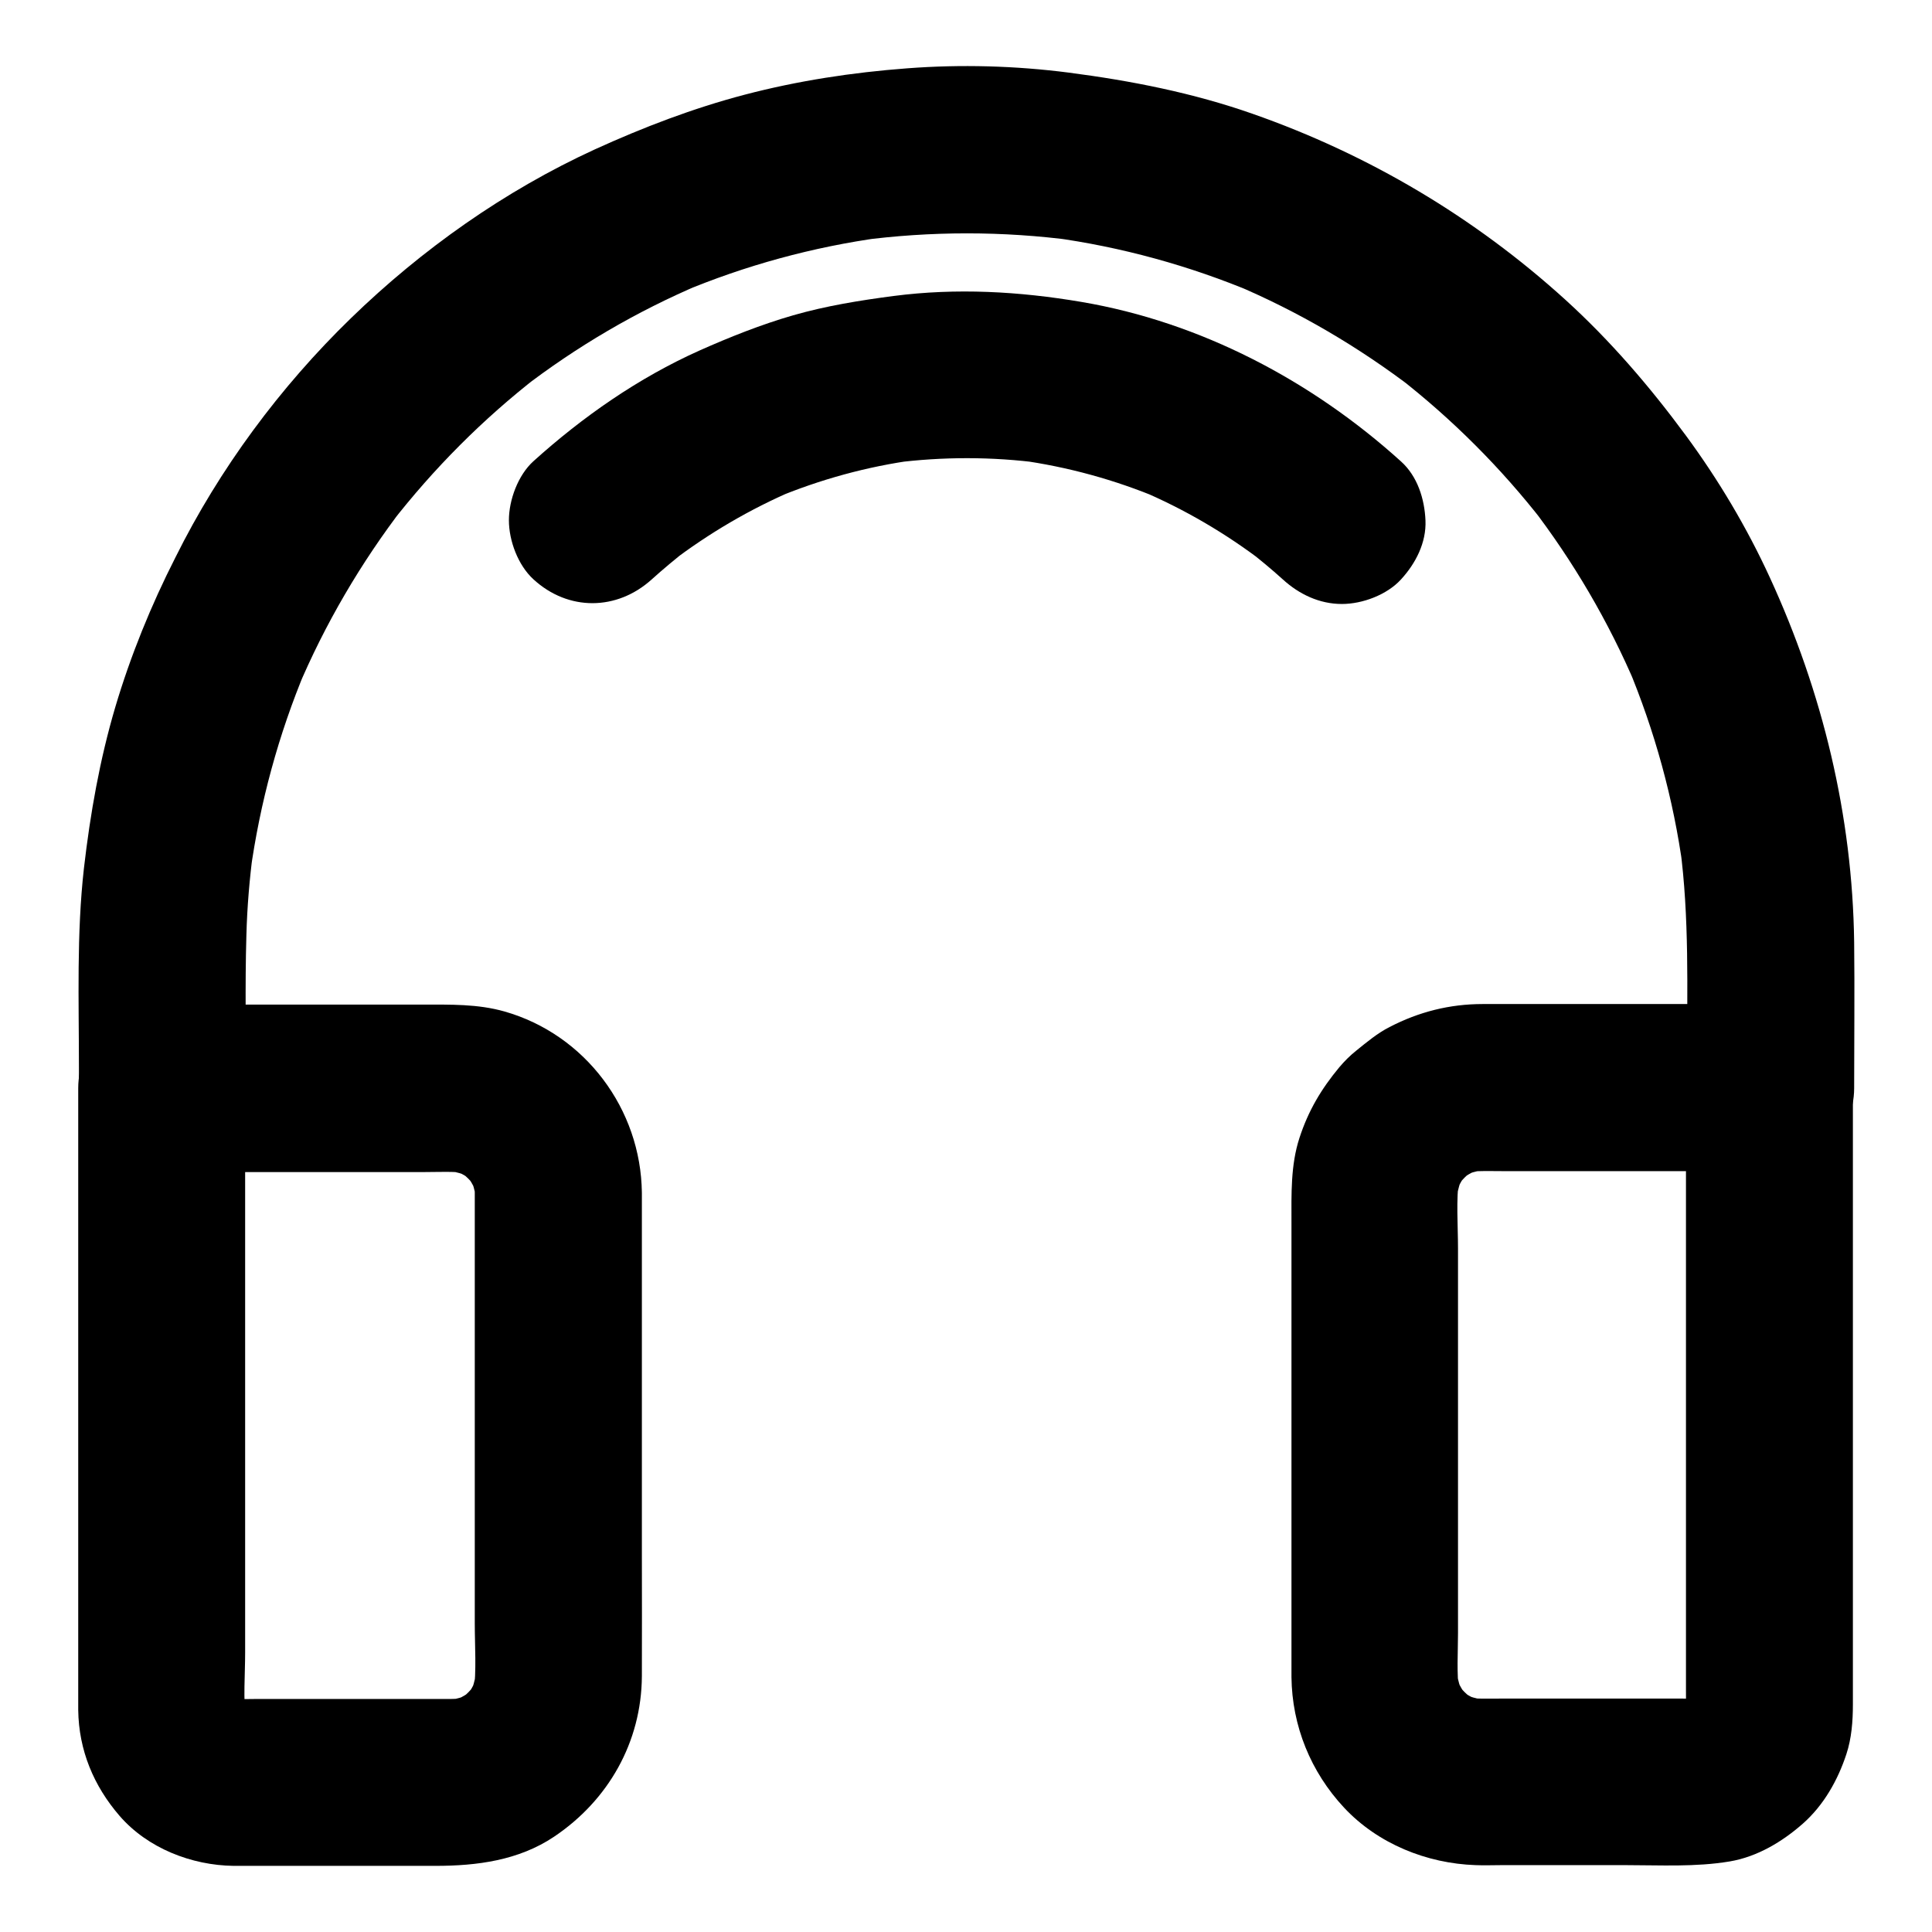 <?xml version="1.0" encoding="UTF-8"?>
<!-- Uploaded to: SVG Repo, www.svgrepo.com, Generator: SVG Repo Mixer Tools -->
<svg fill="#000000" width="800px" height="800px" version="1.1" viewBox="144 144 512 512" xmlns="http://www.w3.org/2000/svg">
 <g>
  <path d="m209.2 432.42c0-13.531-0.297-27.109 0.098-40.59 0.195-7.527 0.836-15.008 1.82-22.484-0.246 1.969-0.543 3.938-0.789 5.902 2.559-18.5 7.477-36.605 14.711-53.875-0.738 1.77-1.477 3.543-2.215 5.266 7.281-17.27 16.828-33.555 28.242-48.414-1.133 1.477-2.312 3-3.445 4.477 11.316-14.562 24.355-27.652 38.918-38.965-1.477 1.133-3 2.312-4.477 3.445 14.66-11.316 30.699-20.715 47.773-27.945-1.77 0.738-3.543 1.477-5.266 2.215 16.973-7.133 34.832-12.004 53.137-14.516-1.969 0.246-3.938 0.543-5.902 0.789 18.895-2.508 37.984-2.508 56.875 0-1.969-0.246-3.938-0.543-5.902-0.789 18.449 2.508 36.457 7.477 53.578 14.66-1.77-0.738-3.543-1.477-5.266-2.215 17.023 7.184 33.012 16.582 47.676 27.797-1.477-1.133-3-2.312-4.477-3.445 14.516 11.266 27.551 24.305 38.82 38.82-1.133-1.477-2.312-3-3.445-4.477 11.266 14.66 20.664 30.699 27.898 47.723-0.738-1.77-1.477-3.543-2.215-5.266 7.184 17.172 12.152 35.227 14.66 53.676-0.246-1.969-0.543-3.938-0.789-5.902 2.508 18.793 1.871 37.785 1.871 56.727v7.332c0 5.656 2.461 11.66 6.496 15.645 3.836 3.836 10.137 6.742 15.645 6.496 5.707-0.246 11.66-2.117 15.645-6.496 3.984-4.328 6.496-9.645 6.496-15.645 0-12.891 0.148-25.781 0-38.672-0.441-33.555-8.363-66.223-22.336-96.629-6.102-13.285-13.629-25.93-22.289-37.688-9.543-12.941-19.977-25.094-31.883-35.918-24.109-21.895-52.152-38.523-82.902-49.297-15.844-5.559-32.129-8.758-48.758-10.922-14.168-1.82-28.535-2.215-42.805-1.133-14.465 1.082-28.98 3.297-43.051 6.988-13.676 3.59-26.914 8.66-39.754 14.516-23.812 10.922-45.805 26.469-64.602 44.723-18.793 18.254-34.832 39.902-46.492 63.371-6.488 12.746-11.902 26.078-15.938 39.656-4.133 13.973-6.641 28.242-8.316 42.707-1.969 17.465-1.328 35.129-1.328 52.645v5.758c0 5.656 2.461 11.66 6.496 15.645 3.836 3.836 10.137 6.742 15.645 6.496 5.707-0.246 11.66-2.117 15.645-6.496 3.988-4.379 6.496-9.695 6.496-15.695z"/>
  <path d="m269.82 460.07v44.625 69.52c0 6.051 0.492 12.398-0.297 18.402 0.246-1.969 0.543-3.938 0.789-5.902-0.395 2.41-1.031 4.676-1.969 6.887 0.738-1.77 1.477-3.543 2.215-5.266-0.934 2.164-2.117 4.184-3.59 6.051 1.133-1.477 2.312-3 3.445-4.477-1.477 1.82-3.102 3.492-4.922 4.922 1.477-1.133 3-2.312 4.477-3.445-1.871 1.426-3.887 2.609-6.051 3.59 1.77-0.738 3.543-1.477 5.266-2.215-2.215 0.934-4.527 1.574-6.887 1.969 1.969-0.246 3.938-0.543 5.902-0.789-2.902 0.395-5.805 0.297-8.707 0.297h-14.121-32.816c-3.102 0-6.297 0.195-9.348-0.195 1.969 0.246 3.938 0.543 5.902 0.789-1.523-0.246-3-0.641-4.43-1.18 1.77 0.738 3.543 1.477 5.266 2.215-1.574-0.688-3.051-1.523-4.43-2.508 1.477 1.133 3 2.312 4.477 3.445-1.328-1.082-2.508-2.262-3.59-3.59 1.133 1.477 2.312 3 3.445 4.477-1.031-1.379-1.871-2.856-2.508-4.43 0.738 1.77 1.477 3.543 2.215 5.266-0.543-1.426-0.934-2.902-1.18-4.43 0.246 1.969 0.543 3.938 0.789 5.902-0.738-5.902-0.195-12.152-0.195-18.105v-39.211-89.645-20.566l-22.141 22.141h69.371c3.984 0 8.07-0.246 12.004 0.297-1.969-0.246-3.938-0.543-5.902-0.789 2.41 0.395 4.676 1.031 6.887 1.969-1.77-0.738-3.543-1.477-5.266-2.215 2.164 0.934 4.184 2.117 6.051 3.59-1.477-1.133-3-2.312-4.477-3.445 1.82 1.477 3.492 3.102 4.922 4.922-1.133-1.477-2.312-3-3.445-4.477 1.426 1.871 2.609 3.887 3.59 6.051-0.738-1.77-1.477-3.543-2.215-5.266 0.934 2.215 1.574 4.527 1.969 6.887-0.246-1.969-0.543-3.938-0.789-5.902 0.191 1.133 0.293 2.461 0.293 3.836 0.051 5.707 2.41 11.609 6.496 15.645 3.836 3.836 10.137 6.742 15.645 6.496 5.707-0.246 11.66-2.117 15.645-6.496 3.938-4.281 6.543-9.691 6.496-15.645-0.246-22.141-15.008-41.918-36.406-48.02-7.133-2.016-14.316-1.82-21.598-1.82h-53.676-15.547c-11.957 0-22.141 10.137-22.141 22.141v22.633 51.219 54.957 33.801 2.215c0.148 10.629 4.082 20.074 10.973 28.043 7.43 8.562 19.039 13.086 30.207 13.234h4.43 49.051c10.973 0 22.043-1.426 31.438-7.723 14.367-9.645 23.172-25.043 23.273-42.559 0.051-10.824 0-21.598 0-32.422v-55.695-38.031-1.918c0-5.656-2.461-11.66-6.496-15.645-3.836-3.836-10.137-6.742-15.645-6.496-5.707 0.246-11.66 2.117-15.645 6.496-3.992 4.227-6.5 9.59-6.5 15.59z"/>
  <path d="m590.8 432.32v56.531 89.152 14.27c0 2.508 0.098 5.117-0.195 7.625 0.246-1.969 0.543-3.938 0.789-5.902-0.246 1.523-0.641 3-1.18 4.43 0.738-1.77 1.477-3.543 2.215-5.266-0.688 1.574-1.523 3.051-2.508 4.43 1.133-1.477 2.312-3 3.445-4.477-1.082 1.328-2.262 2.508-3.59 3.59 1.477-1.133 3-2.312 4.477-3.445-1.379 1.031-2.856 1.871-4.43 2.508 1.77-0.738 3.543-1.477 5.266-2.215-1.426 0.543-2.902 0.934-4.43 1.18 1.969-0.246 3.938-0.543 5.902-0.789-2.559 0.297-5.215 0.195-7.824 0.195h-14.367-32.422c-3.297 0-6.641 0.148-9.938-0.297 1.969 0.246 3.938 0.543 5.902 0.789-2.41-0.395-4.676-1.031-6.887-1.969 1.77 0.738 3.543 1.477 5.266 2.215-2.164-0.934-4.184-2.117-6.051-3.59 1.477 1.133 3 2.312 4.477 3.445-1.82-1.477-3.492-3.102-4.922-4.922 1.133 1.477 2.312 3 3.445 4.477-1.426-1.871-2.609-3.887-3.59-6.051 0.738 1.77 1.477 3.543 2.215 5.266-0.934-2.215-1.574-4.527-1.969-6.887 0.246 1.969 0.543 3.938 0.789 5.902-0.688-5.164-0.297-10.578-0.297-15.742v-31.242-70.652c0-6.199-0.543-12.695 0.297-18.895-0.246 1.969-0.543 3.938-0.789 5.902 0.395-2.41 1.031-4.676 1.969-6.887-0.738 1.77-1.477 3.543-2.215 5.266 0.934-2.164 2.117-4.184 3.59-6.051-1.133 1.477-2.312 3-3.445 4.477 1.477-1.82 3.102-3.492 4.922-4.922-1.477 1.133-3 2.312-4.477 3.445 1.871-1.426 3.887-2.609 6.051-3.59-1.77 0.738-3.543 1.477-5.266 2.215 2.215-0.934 4.527-1.574 6.887-1.969-1.969 0.246-3.938 0.543-5.902 0.789 3.394-0.441 6.84-0.297 10.234-0.297h18.055 42.656 9.988c5.656 0 11.66-2.461 15.645-6.496 3.836-3.836 6.742-10.137 6.496-15.645-0.246-5.707-2.117-11.66-6.496-15.645-4.328-3.984-9.645-6.496-15.645-6.496h-52.594-23.418c-8.758 0-16.926 2.066-24.699 6.102-3.199 1.625-6.004 3.984-8.758 6.199-1.672 1.328-3.148 2.805-4.527 4.43-4.82 5.805-8.215 11.512-10.578 18.746-2.363 7.281-2.117 14.859-2.117 22.387v26.371 68.684 21.895 3.543c0.148 12.988 5.117 25.141 13.922 34.586 8.953 9.594 21.895 14.809 34.883 15.254 2.312 0.098 4.625 0 6.887 0h32.867c9.199 0 18.5 0.543 27.602-0.984 7.281-1.23 13.922-5.215 19.387-10.035 5.512-4.871 9.25-11.512 11.512-18.402 1.379-4.184 1.723-8.707 1.723-13.137v-43.984-69.961-47.184-2.41c0-5.656-2.461-11.66-6.496-15.645-3.836-3.836-10.137-6.742-15.645-6.496-5.707 0.246-11.66 2.117-15.645 6.496-3.941 4.469-6.449 9.781-6.449 15.785z"/>
  <path d="m316.7 297.56c3.051-2.754 6.25-5.41 9.496-7.969-1.477 1.133-3 2.312-4.477 3.445 10.137-7.723 21.105-14.168 32.867-19.188-1.77 0.738-3.543 1.477-5.266 2.215 12.004-5.019 24.551-8.461 37.391-10.184-1.969 0.246-3.938 0.543-5.902 0.789 12.988-1.672 26.125-1.672 39.113 0.051-1.969-0.246-3.938-0.543-5.902-0.789 12.891 1.77 25.438 5.215 37.391 10.234-1.77-0.738-3.543-1.477-5.266-2.215 11.711 4.969 22.73 11.414 32.816 19.141-1.477-1.133-3-2.312-4.477-3.445 3.246 2.508 6.445 5.164 9.496 7.922 4.328 3.938 9.691 6.496 15.645 6.496 5.41 0 11.906-2.41 15.645-6.496 3.887-4.231 6.742-9.742 6.496-15.645-0.246-5.707-2.117-11.711-6.496-15.645-23.664-21.402-53.086-36.898-84.672-42.262-16.531-2.805-33.113-3.738-49.789-1.574-9.004 1.18-17.859 2.609-26.617 5.117-8.512 2.461-16.777 5.758-24.848 9.348-16.137 7.231-30.898 17.516-43.984 29.324-4.082 3.691-6.496 10.281-6.496 15.645 0 5.41 2.41 11.906 6.496 15.645 9.25 8.504 22.141 8.355 31.34 0.039z"/>
 </g>
</svg>